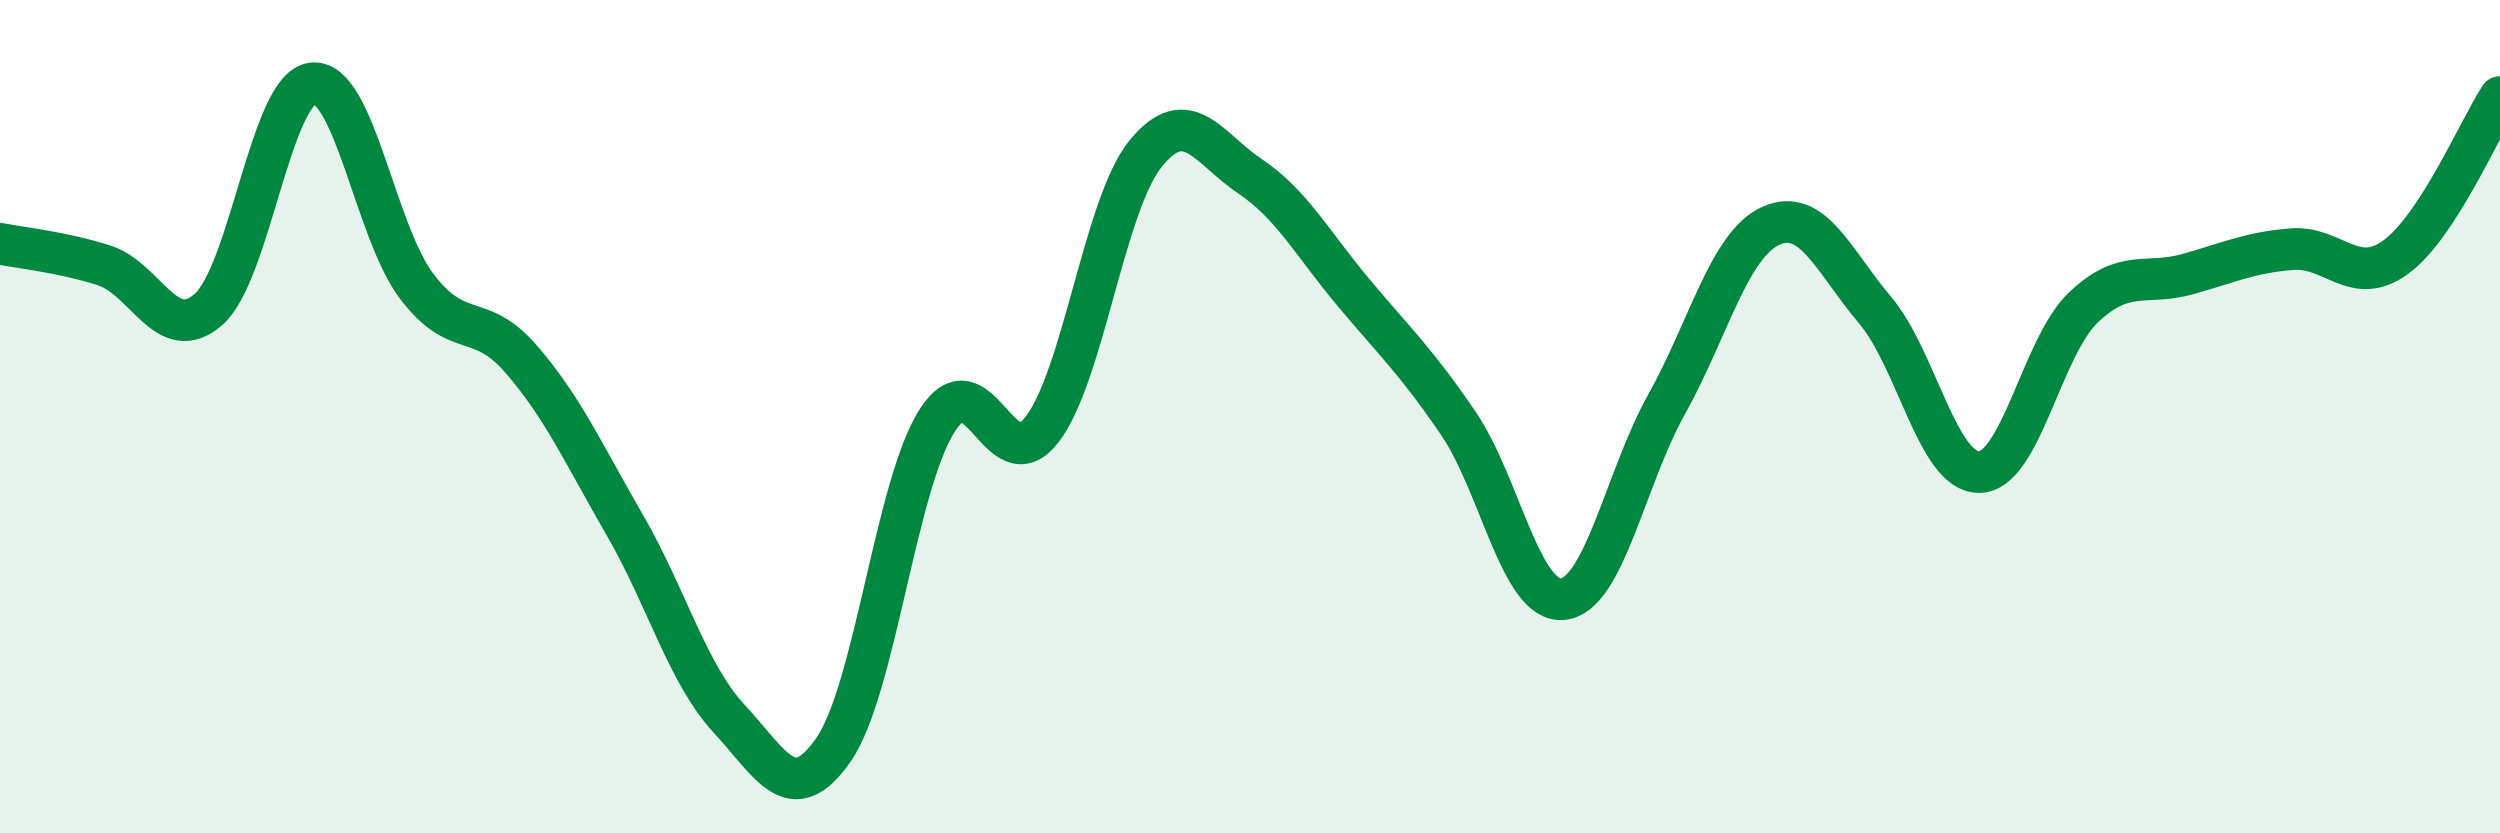 
    <svg width="60" height="20" viewBox="0 0 60 20" xmlns="http://www.w3.org/2000/svg">
      <path
        d="M 0,5.85 C 0.5,5.95 1.5,6.05 2.5,6.37 C 3.5,6.69 4,8.3 5,7.43 C 6,6.56 6.5,2.11 7.5,2 C 8.5,1.89 9,5.55 10,6.87 C 11,8.19 11.5,7.46 12.5,8.61 C 13.5,9.76 14,10.88 15,12.61 C 16,14.34 16.5,16.17 17.5,17.25 C 18.5,18.33 19,19.43 20,18 C 21,16.57 21.5,11.62 22.5,10.08 C 23.5,8.54 24,11.6 25,10.32 C 26,9.04 26.5,4.9 27.5,3.68 C 28.5,2.46 29,3.56 30,4.23 C 31,4.9 31.5,5.85 32.5,7.04 C 33.5,8.23 34,8.69 35,10.16 C 36,11.63 36.5,14.47 37.5,14.38 C 38.5,14.29 39,11.49 40,9.7 C 41,7.91 41.5,5.87 42.5,5.42 C 43.5,4.97 44,6.26 45,7.44 C 46,8.62 46.5,11.34 47.5,11.33 C 48.5,11.32 49,8.33 50,7.38 C 51,6.43 51.5,6.86 52.5,6.58 C 53.5,6.3 54,6.06 55,5.98 C 56,5.9 56.5,6.9 57.5,6.17 C 58.5,5.44 59.5,3.1 60,2.33L60 20L0 20Z"
        fill="#008740"
        opacity="0.1"
        stroke-linecap="round"
        stroke-linejoin="round"
      />
      <path
        d="M 0,5.85 C 0.5,5.95 1.5,6.05 2.5,6.37 C 3.5,6.69 4,8.3 5,7.43 C 6,6.56 6.5,2.11 7.5,2 C 8.5,1.89 9,5.55 10,6.87 C 11,8.19 11.5,7.46 12.5,8.61 C 13.5,9.76 14,10.88 15,12.61 C 16,14.34 16.5,16.17 17.5,17.25 C 18.5,18.33 19,19.43 20,18 C 21,16.57 21.5,11.62 22.5,10.08 C 23.5,8.54 24,11.6 25,10.32 C 26,9.04 26.5,4.9 27.5,3.68 C 28.5,2.46 29,3.56 30,4.23 C 31,4.9 31.5,5.85 32.5,7.04 C 33.5,8.23 34,8.69 35,10.16 C 36,11.63 36.5,14.47 37.5,14.38 C 38.5,14.29 39,11.49 40,9.7 C 41,7.91 41.5,5.87 42.5,5.42 C 43.5,4.97 44,6.26 45,7.44 C 46,8.62 46.5,11.34 47.5,11.33 C 48.5,11.32 49,8.33 50,7.38 C 51,6.43 51.5,6.86 52.5,6.58 C 53.5,6.3 54,6.06 55,5.98 C 56,5.9 56.5,6.9 57.5,6.17 C 58.5,5.44 59.5,3.1 60,2.33"
        stroke="#008740"
        stroke-width="1"
        fill="none"
        stroke-linecap="round"
        stroke-linejoin="round"
      />
    </svg>
  
